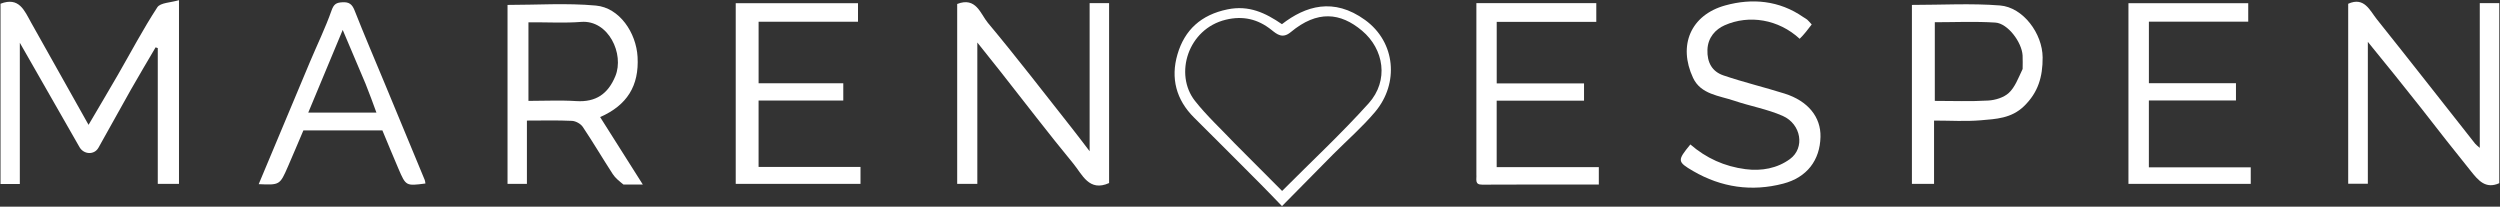 <svg width="1016" height="84" viewBox="0 0 1016 84" fill="none" xmlns="http://www.w3.org/2000/svg">
<rect x="0" y="0" width="1016" height="84" fill="#333333" stroke="none"/>
<g clip-path="url(#clip0_5_21)">
<path d="M12.725 9.32C20.493 23.093 28.038 36.556 35.985 50.735C40.142 43.658 44.051 37.094 47.87 30.479C53.182 21.278 58.136 11.849 63.934 2.968C65.176 1.065 69.371 1.09 72.739 0.065C72.739 25.66 72.739 50.064 72.739 74.734C69.98 74.734 67.247 74.734 64.121 74.734C64.121 56.319 64.121 37.932 64.121 19.545C63.827 19.444 63.533 19.343 63.239 19.241C59.884 24.974 56.467 30.671 53.19 36.448C48.743 44.289 44.444 52.213 40 60.055C38.297 63.059 34.039 62.826 32.304 59.785C24.44 46.006 16.555 32.24 8.057 17.383C8.057 37.237 8.057 55.905 8.057 74.783C5.224 74.783 2.825 74.783 0.211 74.783C0.211 50.209 0.211 25.801 0.211 1.514C7.773 -1.389 9.882 4.217 12.725 9.32Z" fill="white"/>
<path d="M389 24C389 16.19 389 8.88 389 1.613C396.711 -1.392 398.473 5.691 401.462 9.268C413.23 23.349 424.415 37.916 435.8 52.316C437.981 55.075 440.086 57.894 442.824 61.464C442.824 40.882 442.824 21.221 442.824 1.281C445.639 1.281 448.049 1.281 450.733 1.281C450.733 25.536 450.733 49.932 450.733 74.392C442.582 78.076 439.823 70.891 436.207 66.502C426.122 54.262 416.494 41.644 406.675 29.184C403.775 25.505 400.838 21.855 397.186 17.273C397.186 37.091 397.186 55.759 397.186 74.712C394.361 74.712 391.96 74.712 389 74.712C389 58.013 389 41.256 389 24Z" fill="white"/>
<path d="M984 44.003C976.867 34.925 969.772 26.207 962.292 17.016C962.292 36.384 962.292 55.367 962.292 74.673C959.429 74.673 957.024 74.673 954.306 74.673C954.306 50.424 954.306 26.011 954.306 1.529C960.853 -1.416 963.07 4.235 965.976 7.869C979.375 24.629 992.591 41.536 1005.89 58.379C1006.27 58.868 1006.82 59.23 1007.78 60.091C1007.78 40.225 1007.78 20.873 1007.78 1.261C1010.59 1.261 1013 1.261 1015.71 1.261C1015.71 25.601 1015.71 50.012 1015.71 74.443C1010.13 76.972 1007.13 73.248 1004.16 69.545C997.441 61.162 990.745 52.758 984 44.003Z" fill="white"/>
<path d="M253.374 74.999C251.626 73.588 250.054 72.337 249.018 70.738C244.897 64.384 241.053 57.847 236.834 51.562C235.985 50.297 233.972 49.187 232.444 49.115C226.491 48.834 220.517 49.001 214.136 49.001C214.136 57.659 214.136 66.062 214.136 74.728C211.33 74.728 208.931 74.728 206.261 74.728C206.261 50.345 206.261 25.958 206.261 2.001C218.235 2.001 230.281 1.177 242.153 2.259C251.798 3.138 258.566 13.33 259.11 23.136C259.761 34.893 254.854 42.755 243.894 47.58C249.56 56.534 255.207 65.457 261.246 75C258.279 75 256.038 75 253.374 74.999ZM214.762 9.073C214.762 19.688 214.762 30.302 214.762 41C221.224 41 227.726 40.673 234.181 41.083C242.158 41.589 247.087 38.188 250.077 30.952C253.788 21.973 247.302 8.025 236.164 8.902C229.391 9.435 222.541 9.004 214.762 9.073Z" fill="white"/>
<path d="M299 31C299 20.866 299 11.233 299 1.3C315.608 1.3 331.995 1.3 348.691 1.3C348.691 3.627 348.691 6.027 348.691 8.836C335.391 8.836 321.988 8.836 308.294 8.836C308.294 17.291 308.294 25.354 308.294 33.836C319.629 33.836 331.028 33.836 342.71 33.836C342.71 36.309 342.71 38.374 342.71 40.846C331.387 40.846 319.979 40.846 308.288 40.846C308.288 49.969 308.288 58.698 308.288 67.854C321.97 67.854 335.698 67.854 349.709 67.854C349.709 70.328 349.709 72.39 349.709 74.733C333.027 74.733 316.297 74.733 299 74.733C299 60.332 299 45.916 299 31Z" fill="white"/>
<path d="M777 69.878C777 46.763 777 24.136 777 1.997C789.148 1.997 801.027 1.297 812.778 2.218C822.196 2.956 830.073 13.644 830.128 23.326C830.172 31.135 828.348 37.554 822.534 43.172C817.397 48.136 811.139 48.359 804.956 48.887C798.861 49.406 792.688 49 785.999 49C785.999 53.523 785.999 57.795 785.999 62.068C785.999 66.204 785.999 70.341 785.999 74.737C782.975 74.737 780.242 74.737 777 74.737C777 73.257 777 71.811 777 69.878ZM821.998 28.032C821.999 26.202 822.086 24.367 821.983 22.542C821.68 17.141 815.947 9.502 810.922 9.178C802.709 8.649 794.436 9.035 786.307 9.035C786.307 20.016 786.307 30.407 786.307 41C793.75 41 800.903 41.285 808.013 40.861C810.897 40.689 814.315 39.655 816.36 37.781C818.855 35.494 820.161 31.91 821.998 28.032Z" fill="white"/>
<path d="M600 70.855C600 47.425 600 24.479 600 1.268C616.349 1.268 632.407 1.268 648.733 1.268C648.733 3.68 648.733 6.079 648.733 8.894C635.327 8.894 621.923 8.894 608.263 8.894C608.263 17.359 608.263 25.422 608.263 33.904C620.036 33.904 631.771 33.904 643.749 33.904C643.749 36.376 643.749 38.442 643.749 40.92C631.97 40.92 620.231 40.92 608.249 40.92C608.249 50.053 608.249 58.782 608.249 67.926C622.062 67.926 635.794 67.926 649.76 67.926C649.76 70.396 649.76 72.461 649.76 74.998C633.914 74.998 618.145 74.942 602.377 75.044C599.182 75.064 600.167 72.965 600 70.855Z" fill="white"/>
<path d="M902.985 68C907.123 68 910.764 68 914.702 68C914.702 70.287 914.702 72.352 914.702 74.716C898.399 74.716 881.999 74.716 865 74.716C865 62.532 865 50.282 865 38.032C865 25.896 865 13.761 865 1.313C881.252 1.313 897.308 1.313 913.683 1.313C913.683 3.588 913.683 5.99 913.683 8.803C900.426 8.803 887.021 8.803 873.31 8.803C873.31 17.259 873.31 25.323 873.31 33.811C884.934 33.811 896.666 33.811 908.696 33.811C908.696 36.286 908.696 38.351 908.696 40.824C897.078 40.824 885.336 40.824 873.3 40.824C873.3 49.948 873.3 58.678 873.3 68C882.979 68 892.733 68 902.985 68Z" fill="white"/>
<path d="M731.387 15.762C722.792 7.845 710.852 5.865 700.888 10.273C697.257 11.879 694.078 15.16 693.903 20.226C693.726 25.384 695.806 29.074 700.37 30.632C708.551 33.423 716.996 35.429 725.248 38.027C734.777 41.027 740.038 47.562 739.848 55.64C739.626 65.094 734.379 72.09 724.735 74.62C711.904 77.987 699.544 76.18 688.079 69.51C681.559 65.716 681.645 65.201 686.964 58.704C693.387 64.272 700.847 67.648 709.358 68.746C715.951 69.598 722.278 68.405 727.438 64.635C733.615 60.12 732.037 50.432 724.492 47.099C718.252 44.343 711.336 43.158 704.831 40.95C698.702 38.869 691.22 38.378 688.065 31.657C681.869 18.456 687.102 6.073 701.161 2.197C712.024 -0.798 723.081 0.137 732.861 6.954C733.38 7.316 733.982 7.575 734.45 7.989C735.051 8.52 735.556 9.16 736.278 9.943C734.695 12.025 733.202 13.989 731.387 15.762Z" fill="white"/>
<path d="M146.939 53.001C138.798 53.001 131.149 53.001 123.294 53.001C121.185 57.944 119.147 62.815 117.033 67.653C113.723 75.228 113.701 75.218 105.136 74.842C112.117 58.184 119.037 41.623 125.999 25.081C128.919 18.143 132.237 11.351 134.736 4.269C135.669 1.625 136.7 1.063 139.145 0.923C141.863 0.767 143.097 1.693 144.105 4.252C147.985 14.105 152.162 23.841 156.224 33.623C161.697 46.805 167.169 59.987 172.626 73.176C172.803 73.603 172.805 74.103 172.889 74.574C164.992 75.603 164.961 75.617 161.944 68.609C159.735 63.478 157.622 58.305 155.404 53.001C152.74 53.001 150.085 53.001 146.939 53.001ZM148.558 34.045C145.503 26.84 142.447 19.634 139.279 12.162C134.592 23.407 129.927 34.596 125.274 45.76C134.632 45.76 143.704 45.76 152.977 45.76C151.57 41.898 150.265 38.314 148.558 34.045Z" fill="white"/>
<path d="M541.75 62.75C534.841 69.747 528.182 76.493 521.002 83.769C517.98 80.651 515.266 77.786 512.481 74.992C503.424 65.904 494.367 56.817 485.262 47.779C477.96 40.53 475.712 31.736 478.514 22.123C481.432 12.11 488.161 6.002 498.858 3.808C507.582 2.019 514.254 5.226 520.979 9.825C530.544 2.424 541.969 -1.152 554.764 8.117C567.224 17.142 568.592 33.881 558.864 45.449C553.736 51.547 547.652 56.842 541.75 62.75ZM502 58.5C508.294 64.811 514.589 71.121 521.05 77.6C533.136 65.465 545.222 54.224 556.215 42.002C564.565 32.718 562.432 19.947 553.523 12.467C544.743 5.095 535.372 4.071 524.566 13.054C521.22 15.836 519 13.973 516.719 12.148C511.175 7.715 505.103 6.342 498.203 8.001C482.725 11.722 477.122 30.18 485.633 40.994C490.41 47.065 496.178 52.357 502 58.5Z" fill="white"/>
</g>
<defs>
<clipPath id="clip0_5_21">
<rect width="1016" height="84" fill="white"/>
</clipPath>
</defs>
</svg>
